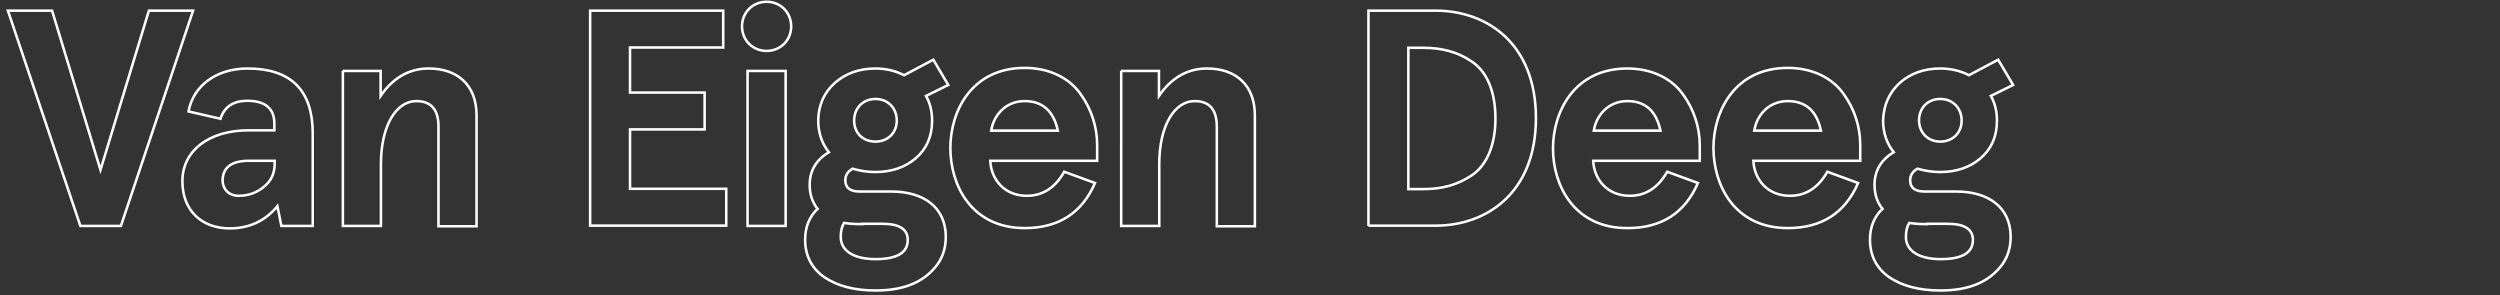 <?xml version="1.0" encoding="UTF-8"?>
<!-- Generator: Adobe Illustrator 27.5.0, SVG Export Plug-In . SVG Version: 6.00 Build 0)  -->
<svg xmlns="http://www.w3.org/2000/svg" xmlns:xlink="http://www.w3.org/1999/xlink" version="1.0" id="Layer_1" x="0px" y="0px" viewBox="0 0 821 97" style="enable-background:new 0 0 821 97;" xml:space="preserve">
<rect x="0" y="0" width="821" height="97" fill="#333333" stroke="none"/>
<style type="text/css">
	.st0{fill:none;stroke:#FFFFFF;stroke-width:0.835;stroke-miterlimit:10;}
</style>
<g>
	<path class="st0" d="M39.7,74.2H26.4L2.6,3.5h14.5L33,55.8L48.9,3.5h14.5L39.7,74.2z"></path>
	<path class="st0" d="M61.9,36.6c1.6-8.5,9.2-14.1,19.4-14.1c14.2,0,21.4,7.1,21.4,21.3v30.4H92.4l-1.3-6.5   c-3.9,4.8-9.2,7.3-15.7,7.3c-9,0-15.5-5.7-15.5-15.5c0-10.1,8.8-16.7,21.7-16.7h8.5v-2.2c0-4.9-2.9-7.5-8.9-7.5   c-4.5,0-7.5,1.9-8.8,5.9L61.9,36.6z M78.4,64.3c3.1,0,5.9-1,8.2-2.9c2.4-1.9,3.6-4.4,3.6-7.6v-1h-8.4c-5.8,0-8.7,2.2-8.7,6.6   C73.2,62.1,75.1,64.3,78.4,64.3z"></path>
	<path class="st0" d="M112.5,23.3H125v8.2c4.1-6,9.4-9,15.8-9c9.4,0,15.7,5.4,15.7,15.4v36.4h-12.5V41.6c0-5.6-2.4-8.4-7.3-8.4   c-6.5,0-11.6,7.9-11.6,20.7v20.3h-12.5V23.3z"></path>
	<path class="st0" d="M193.8,3.5h43.7v12.1h-30.6v14.8h24.5v12.1h-24.5v19.5h31.6v12.1h-44.7V3.5z"></path>
	<path class="st0" d="M246,2.9c3.1-3.1,8.4-3.1,11.5,0s3.1,8.4,0,11.5c-3.1,3.1-8.4,3.1-11.5,0C242.9,11.3,242.9,6,246,2.9z    M245.5,23.3H258v50.9h-12.5V23.3z"></path>
	<path class="st0" d="M274.2,27.2c3.5-3.1,8-4.7,13.3-4.7c3.3,0,6.5,0.7,9.4,2.2l9.6-5.1l4.9,8.3l-7.3,3.6c1.3,2.3,2,5,2,8.1   c0,5.2-1.8,9.3-5.4,12.4c-3.5,3-8,4.5-13.3,4.5c-2.5,0-5-0.4-7.4-1.1c-1.6,0.9-2.4,2.2-2.4,3.8c0,2.5,1.6,3.7,4.7,3.7h10.4   c10.9,0,17.9,5.4,17.9,14.9c0,3.9-1.2,7.3-3.5,10c-4.7,5.6-11.5,7.6-19.6,7.6c-6.8,0-12.3-1.4-16.7-4.3c-4.2-2.9-6.4-7.1-6.4-12.4   c0-4.1,1.4-7.6,4.1-10.1c-1.7-2.1-2.6-4.7-2.6-7.9c0-4.6,2.1-8.2,6.3-10.7c-2.3-2.9-3.5-6.4-3.5-10.5   C268.8,34.5,270.6,30.4,274.2,27.2z M283.1,73.6c-2.3,0-4.2-0.1-5.9-0.4c-0.7,1.1-1.1,2.6-1.1,4.6c0,4.7,4.5,7.3,11.4,7.3   c7.1,0,10.6-2.1,10.6-6.3c0-3.5-2.7-5.3-8.2-5.3H283.1z M287.5,46.5c4,0,7-2.8,7-6.9c0-4.1-2.9-7.1-7-7.1c-4,0-7,2.9-7,7.1   C280.5,43.7,283.4,46.5,287.5,46.5z"></path>
	<path class="st0" d="M360.2,52.8h-35c0.3,6.2,4.7,11.5,12,11.5c5.2,0,9.3-2.6,12.3-7.9l10.1,3.7c-4.3,9.9-12,14.8-23.1,14.8   c-17.5,0-24.4-14.1-24.4-26.3c0-12.1,7-26.3,24.4-26.3c8.1,0,14.6,3.3,18.3,8.5c3.6,4.9,5.5,10.9,5.5,16.7V52.8z M325.5,42.9h21.9   c-1.4-6.5-5.1-9.7-10.9-9.7C330.5,33.2,326.4,37.5,325.5,42.9z"></path>
	<path class="st0" d="M368.1,23.3h12.5v8.2c4.1-6,9.4-9,15.8-9c9.4,0,15.7,5.4,15.7,15.4v36.4h-12.5V41.6c0-5.6-2.4-8.4-7.3-8.4   c-6.5,0-11.6,7.9-11.6,20.7v20.3h-12.5V23.3z"></path>
	<path class="st0" d="M449.4,74.2V3.5h22.1c16.7,0,32.9,10.7,32.9,35.3s-16.3,35.3-32.9,35.3H449.4z M462.5,62.1h4.8   c6.2,0,11.2-1.3,16-4.5c4.8-3.2,7.8-9.7,7.8-18.7s-2.9-15.5-7.8-18.7c-4.7-3.2-9.8-4.5-16-4.5h-4.8V62.1z"></path>
	<path class="st0" d="M558.2,52.8h-35c0.3,6.2,4.7,11.5,12,11.5c5.2,0,9.3-2.6,12.3-7.9l10.1,3.7c-4.3,9.9-12,14.8-23.1,14.8   C517,75,510,60.9,510,48.8c0-12.1,7-26.3,24.4-26.3c8.1,0,14.6,3.3,18.3,8.5c3.6,4.9,5.5,10.9,5.5,16.7V52.8z M523.4,42.9h21.9   c-1.4-6.5-5-9.7-10.9-9.7C528.5,33.2,524.3,37.5,523.4,42.9z"></path>
	<path class="st0" d="M610.8,52.8h-35c0.3,6.2,4.7,11.5,12,11.5c5.2,0,9.3-2.6,12.3-7.9l10.1,3.7c-4.3,9.9-12,14.8-23.1,14.8   c-17.5,0-24.4-14.1-24.4-26.3c0-12.1,7-26.3,24.4-26.3c8.1,0,14.6,3.3,18.3,8.5c3.6,4.9,5.5,10.9,5.5,16.7V52.8z M576.1,42.9H598   c-1.4-6.5-5-9.7-10.9-9.7C581.1,33.2,577,37.5,576.1,42.9z"></path>
	<path class="st0" d="M623.9,27.2c3.5-3.1,8-4.7,13.3-4.7c3.3,0,6.5,0.7,9.4,2.2l9.6-5.1l4.9,8.3l-7.3,3.6c1.3,2.3,2,5,2,8.1   c0,5.2-1.8,9.3-5.4,12.4c-3.5,3-8,4.5-13.3,4.5c-2.5,0-5-0.4-7.4-1.1c-1.6,0.9-2.4,2.2-2.4,3.8c0,2.5,1.6,3.7,4.7,3.7h10.4   c10.9,0,17.9,5.4,17.9,14.9c0,3.9-1.2,7.3-3.5,10c-4.7,5.6-11.5,7.6-19.6,7.6c-6.8,0-12.3-1.4-16.7-4.3c-4.2-2.9-6.4-7.1-6.4-12.4   c0-4.1,1.4-7.6,4.1-10.1c-1.7-2.1-2.6-4.7-2.6-7.9c0-4.6,2.1-8.2,6.3-10.7c-2.3-2.9-3.5-6.4-3.5-10.5   C618.6,34.5,620.4,30.4,623.9,27.2z M632.9,73.6c-2.3,0-4.2-0.1-5.9-0.4c-0.7,1.1-1.1,2.6-1.1,4.6c0,4.7,4.5,7.3,11.4,7.3   c7.1,0,10.6-2.1,10.6-6.3c0-3.5-2.7-5.3-8.2-5.3H632.9z M637.2,46.5c4,0,7-2.8,7-6.9c0-4.1-2.9-7.1-7-7.1s-7,2.9-7,7.1   C630.3,43.7,633.2,46.5,637.2,46.5z"></path>
</g>
</svg>
